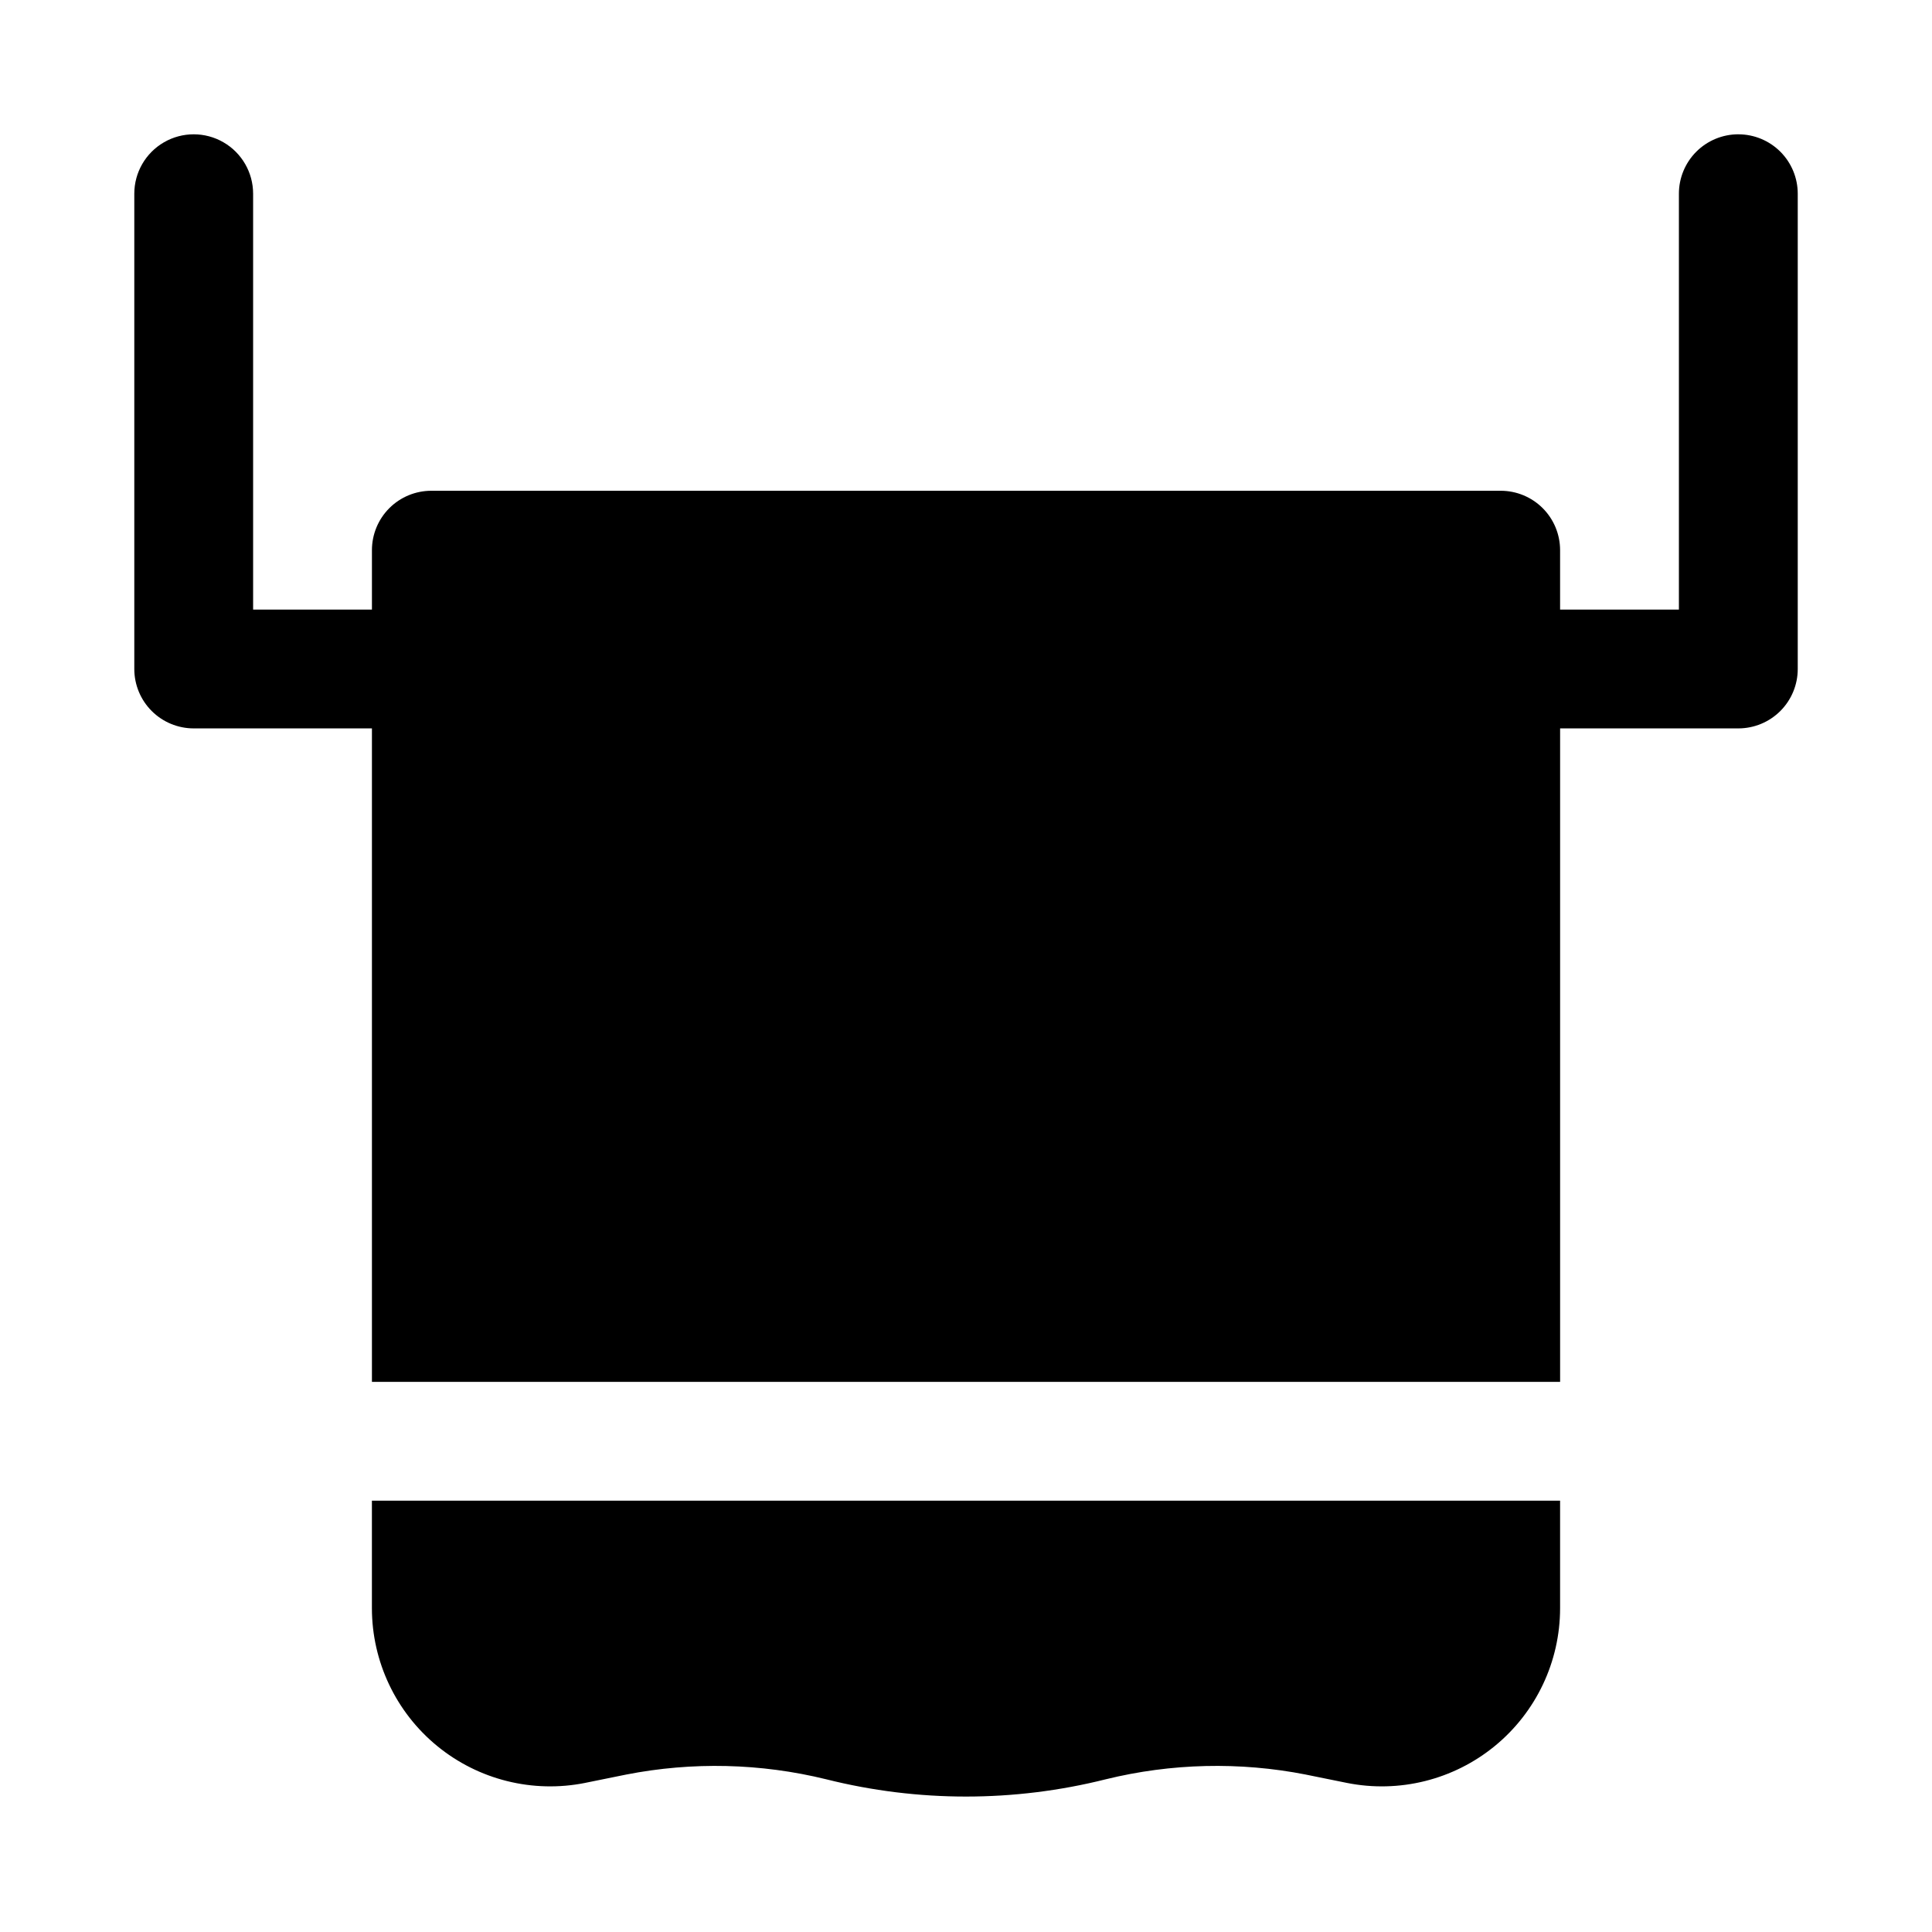 <?xml version="1.0" encoding="UTF-8"?>
<!-- Uploaded to: ICON Repo, www.svgrepo.com, Generator: ICON Repo Mixer Tools -->
<svg fill="#000000" width="800px" height="800px" version="1.1" viewBox="144 144 512 512" xmlns="http://www.w3.org/2000/svg">
 <path d="m557.44 541.7v28.496c-0.004 14.152-6.356 27.555-17.305 36.52-10.949 8.965-25.34 12.551-39.215 9.77l-10.863-2.203v-0.004c-17.566-3.441-35.672-3.012-53.059 1.262-24.289 6.086-49.707 6.086-73.996 0-17.383-4.273-35.492-4.703-53.059-1.262l-10.863 2.203v0.004c-13.875 2.781-28.266-0.805-39.215-9.77-10.945-8.965-17.297-22.367-17.305-36.52v-28.496zm47.234-362.11c-4.176 0-8.18 1.66-11.133 4.609-2.953 2.953-4.613 6.957-4.613 11.133v110.21l-31.488 0.004v-15.746c0-4.176-1.656-8.18-4.609-11.133s-6.957-4.609-11.133-4.609h-283.39c-4.176 0-8.18 1.656-11.133 4.609s-4.609 6.957-4.609 11.133v15.742l-31.488 0.004v-110.21c0-5.625-3-10.82-7.871-13.633-4.871-2.812-10.875-2.812-15.746 0s-7.871 8.008-7.871 13.633v125.95c0 4.176 1.66 8.18 4.609 11.133 2.953 2.953 6.957 4.613 11.133 4.613h47.234v173.18h314.88v-173.18h47.234c4.176 0 8.18-1.66 11.133-4.613 2.953-2.953 4.609-6.957 4.609-11.133v-125.95c0-4.176-1.656-8.18-4.609-11.133-2.953-2.949-6.957-4.609-11.133-4.609z"/>
</svg>